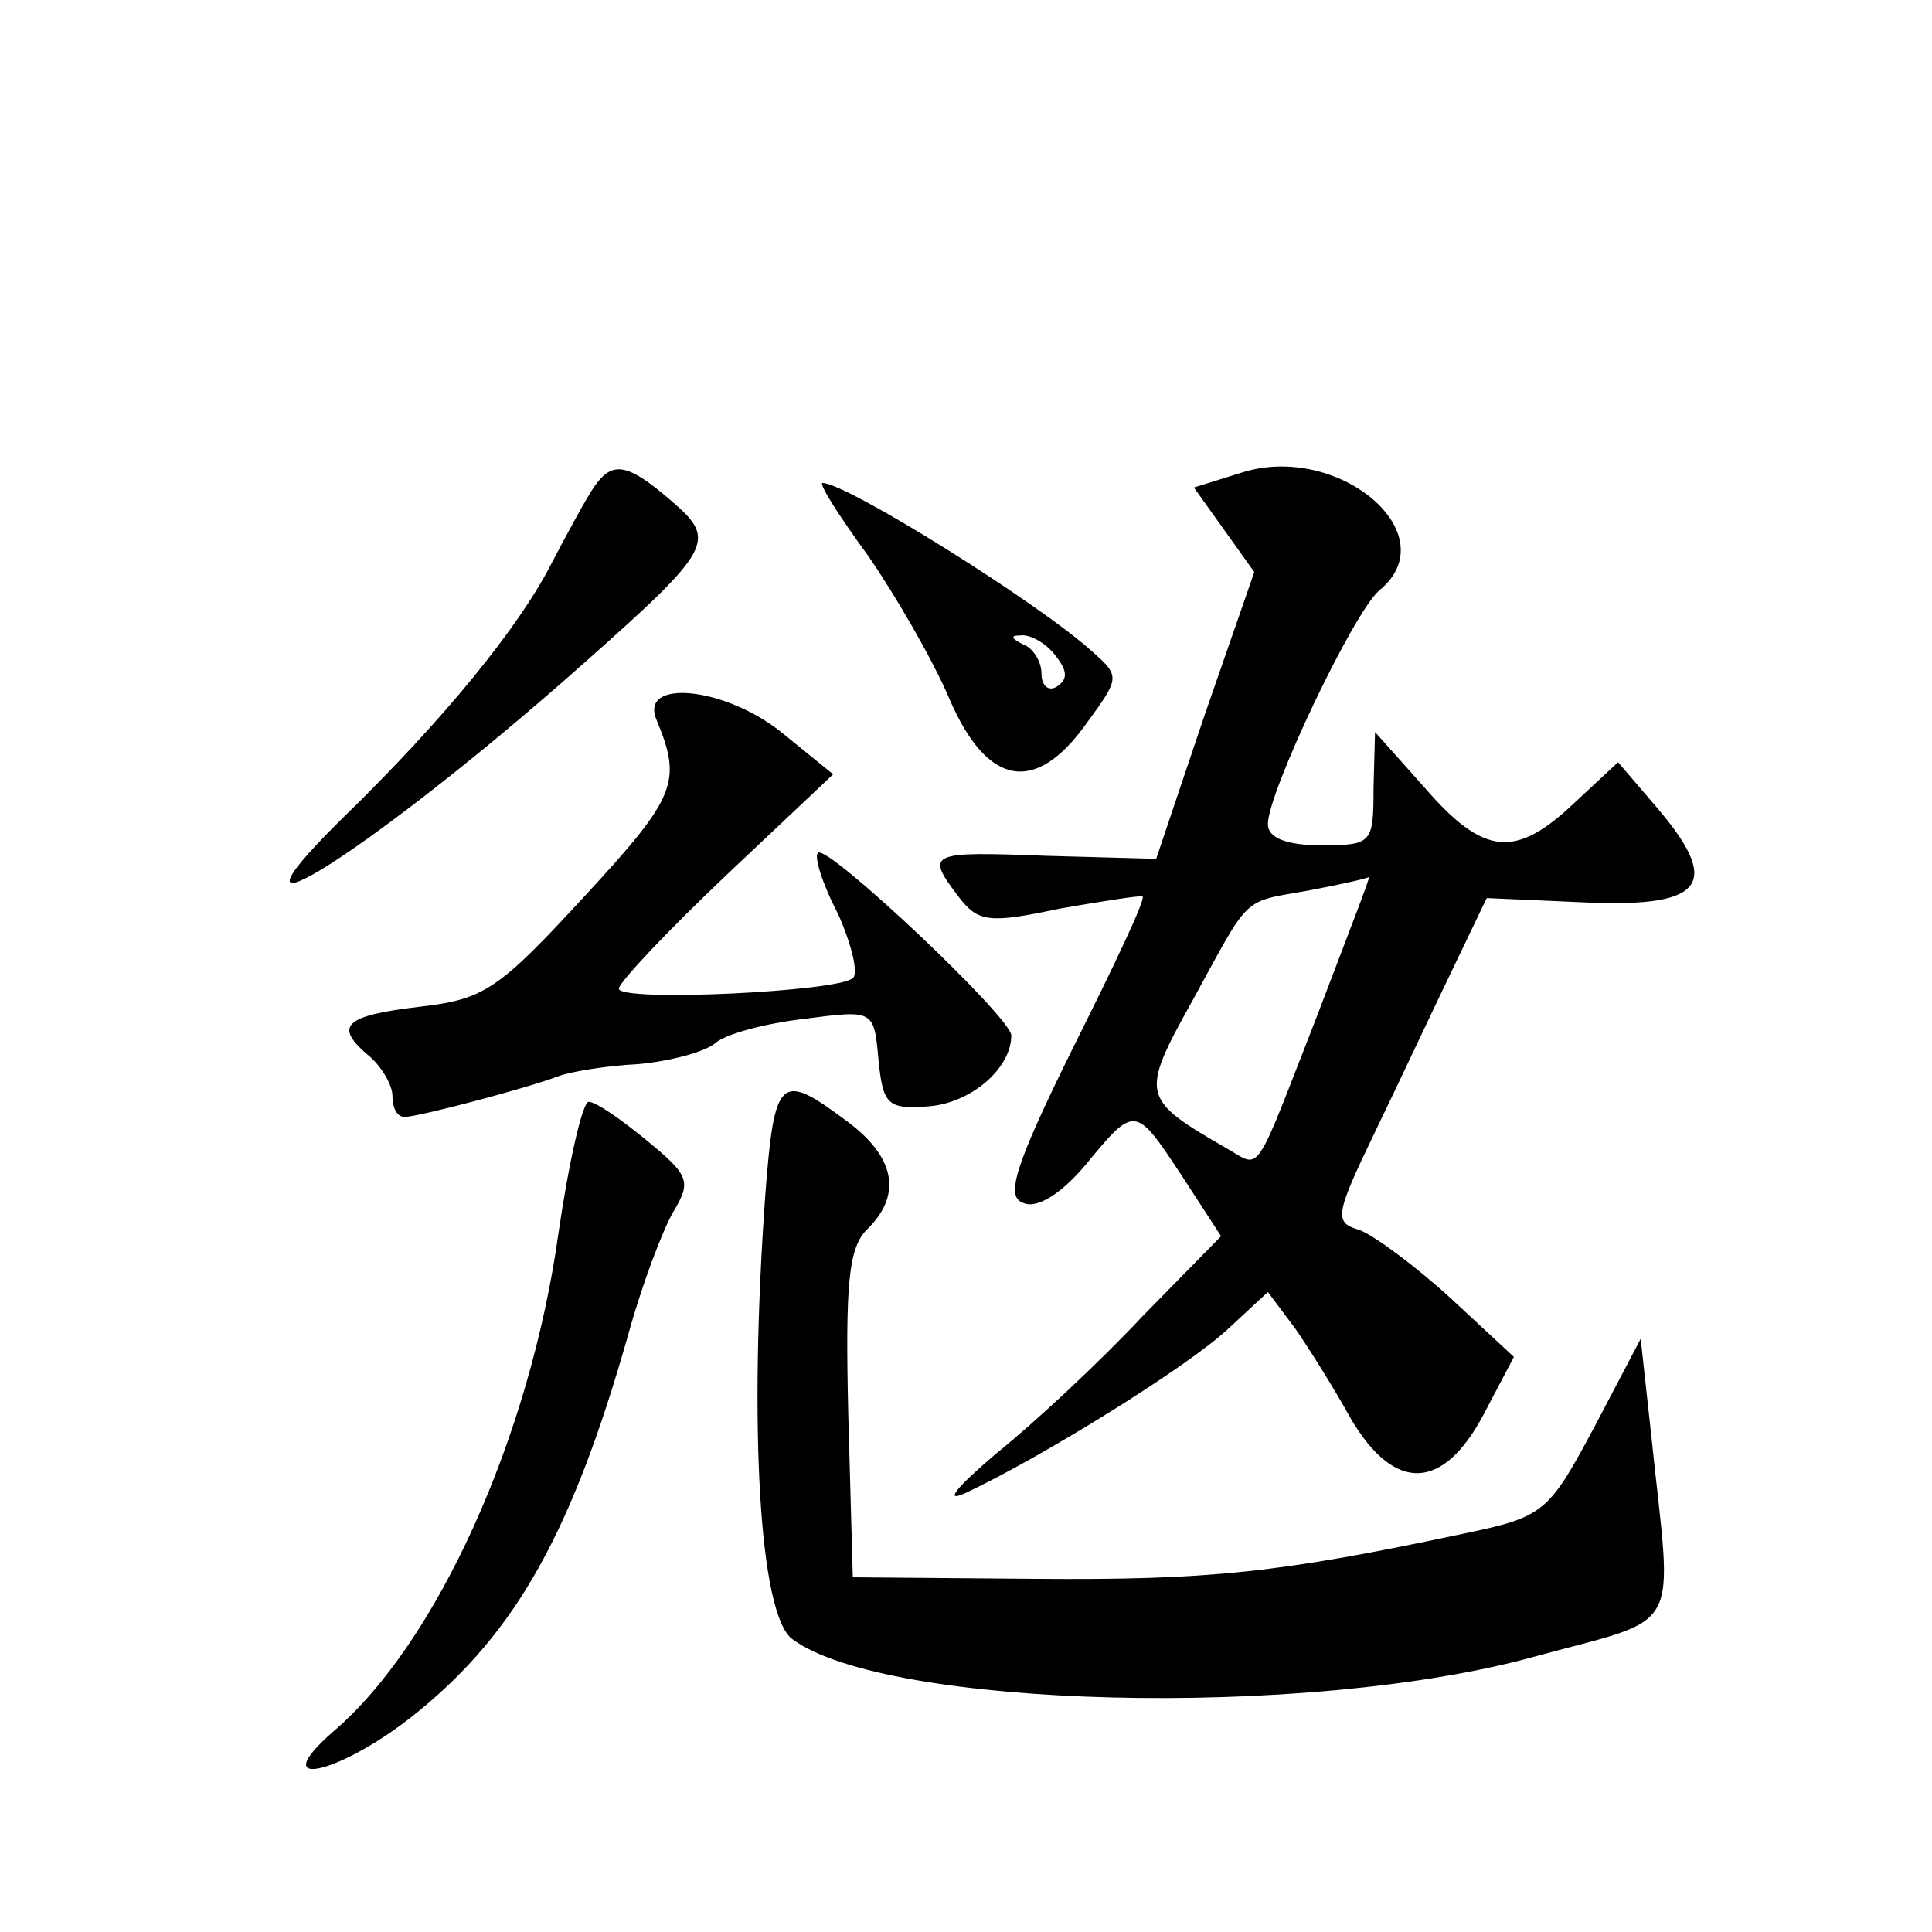 <?xml version="1.0" standalone="no"?>
<!DOCTYPE svg PUBLIC "-//W3C//DTD SVG 20010904//EN"
 "http://www.w3.org/TR/2001/REC-SVG-20010904/DTD/svg10.dtd">
<svg version="1.0" xmlns="http://www.w3.org/2000/svg"
 width="128pt" height="128pt" viewBox="0 0 128 128"
 preserveAspectRatio="xMidYMid meet">
<g transform="translate(0,128) scale(0.1,-0.1)"
fill="#0" stroke="none">
<path d="M823 967 l-32 -10 20 -28 20 -28 -33 -95 -32 -95 -73 2 c-78 3 -80 2 -58
-27 13 -17 20 -18 67 -8 29 5 54 9 55 8 2 -2 -19 -46 -46 -100 -39 -79 -45 -99
-33 -103 9 -4 25 6 41 25 33 40 33 40 64 -7 l26 -40 -52 -53 c-28 -30 -72 -71 -97
-91 -27 -23 -35 -33 -20 -26 51 24 146 83 173 108 l27 25 18 -24 c9 -13 26 -40
37 -60 29 -49 61 -48 88 3 l20 38 -42 39 c-23 21 -50 41 -60 45 -17 5 -17 9 9 63
15 31 38 80 51 107 l24 50 68 -3 c77 -3 88 13 43 65 l-24 28 -29 -27 c-39 -37 -60
-35 -99 10 l-33 37 -1 -37 c0 -37 -1 -38 -35 -38 -23 0 -35 5 -35 14 0 21 57 141
74 155 45 37 -27 98 -91 78z m50 -359 c-43 -110 -37 -102 -60 -89 -57 33 -58 35
-23 98 39 71 32 65 77 73 21 4 39 8 40 9 1 0 -15 -41 -34 -91z M394 958 c-5 -7
-18 -31 -29 -52 -21 -41 -70 -102 -139 -169 -95 -94 25 -17 159 102 88 78 90 83
60 109 -29 25 -39 27 -51 10z M575 912 c18 -26 43 -69 54 -95 25 -58 57 -64 91
-16 22 30 22 31 4 47 -35 32 -163 112 -179 112 -3 0 11 -22 30 -48z m124 -66 c8
-10 9 -16 1 -21 -5 -3 -10 0 -10 9 0 8 -6 17 -12 19 -8 4 -9 6 -2 6 6 1 17 -5 23
-13z M435 803 c17 -41 13 -51 -47 -116 -58 -63 -67 -69 -110 -74 -51 -6 -57 -13
-33 -33 8 -7 15 -19 15 -26 0 -8 3 -14 8 -14 9 0 81 19 102 27 8 3 32 7 53 8 21
2 44 8 51 14 7 6 33 13 59 16 46 6 46 6 49 -27 3 -30 6 -33 33 -31 28 2 55 25 55
47 0 12 -122 127 -128 121 -3 -2 3 -21 13 -40 9 -20 14 -40 10 -43 -9 -9 -155 -16
-155 -7 0 4 32 38 71 75 l71 67 -32 26 c-38 32 -97 38 -85 10z M507 488 c-11 -153
-4 -278 18 -294 62 -46 340 -53 490 -12 102 28 93 12 79 147 l-7 64 -31 -59 c-30
-56 -33 -59 -86 -70 -122 -26 -169 -31 -285 -30 l-120 1 -3 108 c-2 86 0 111 13
123 23 23 18 48 -15 72 -43 32 -47 29 -53 -50z M370 463 c-19 -136 -81 -272 -149
-330 -47 -41 6 -28 56 13 65 53 102 119 139 249 9 33 23 70 30 82 12 20 11 24 -17
47 -17 14 -34 26 -39 26 -4 0 -13 -39 -20 -87z"/>
</g>
</svg>
